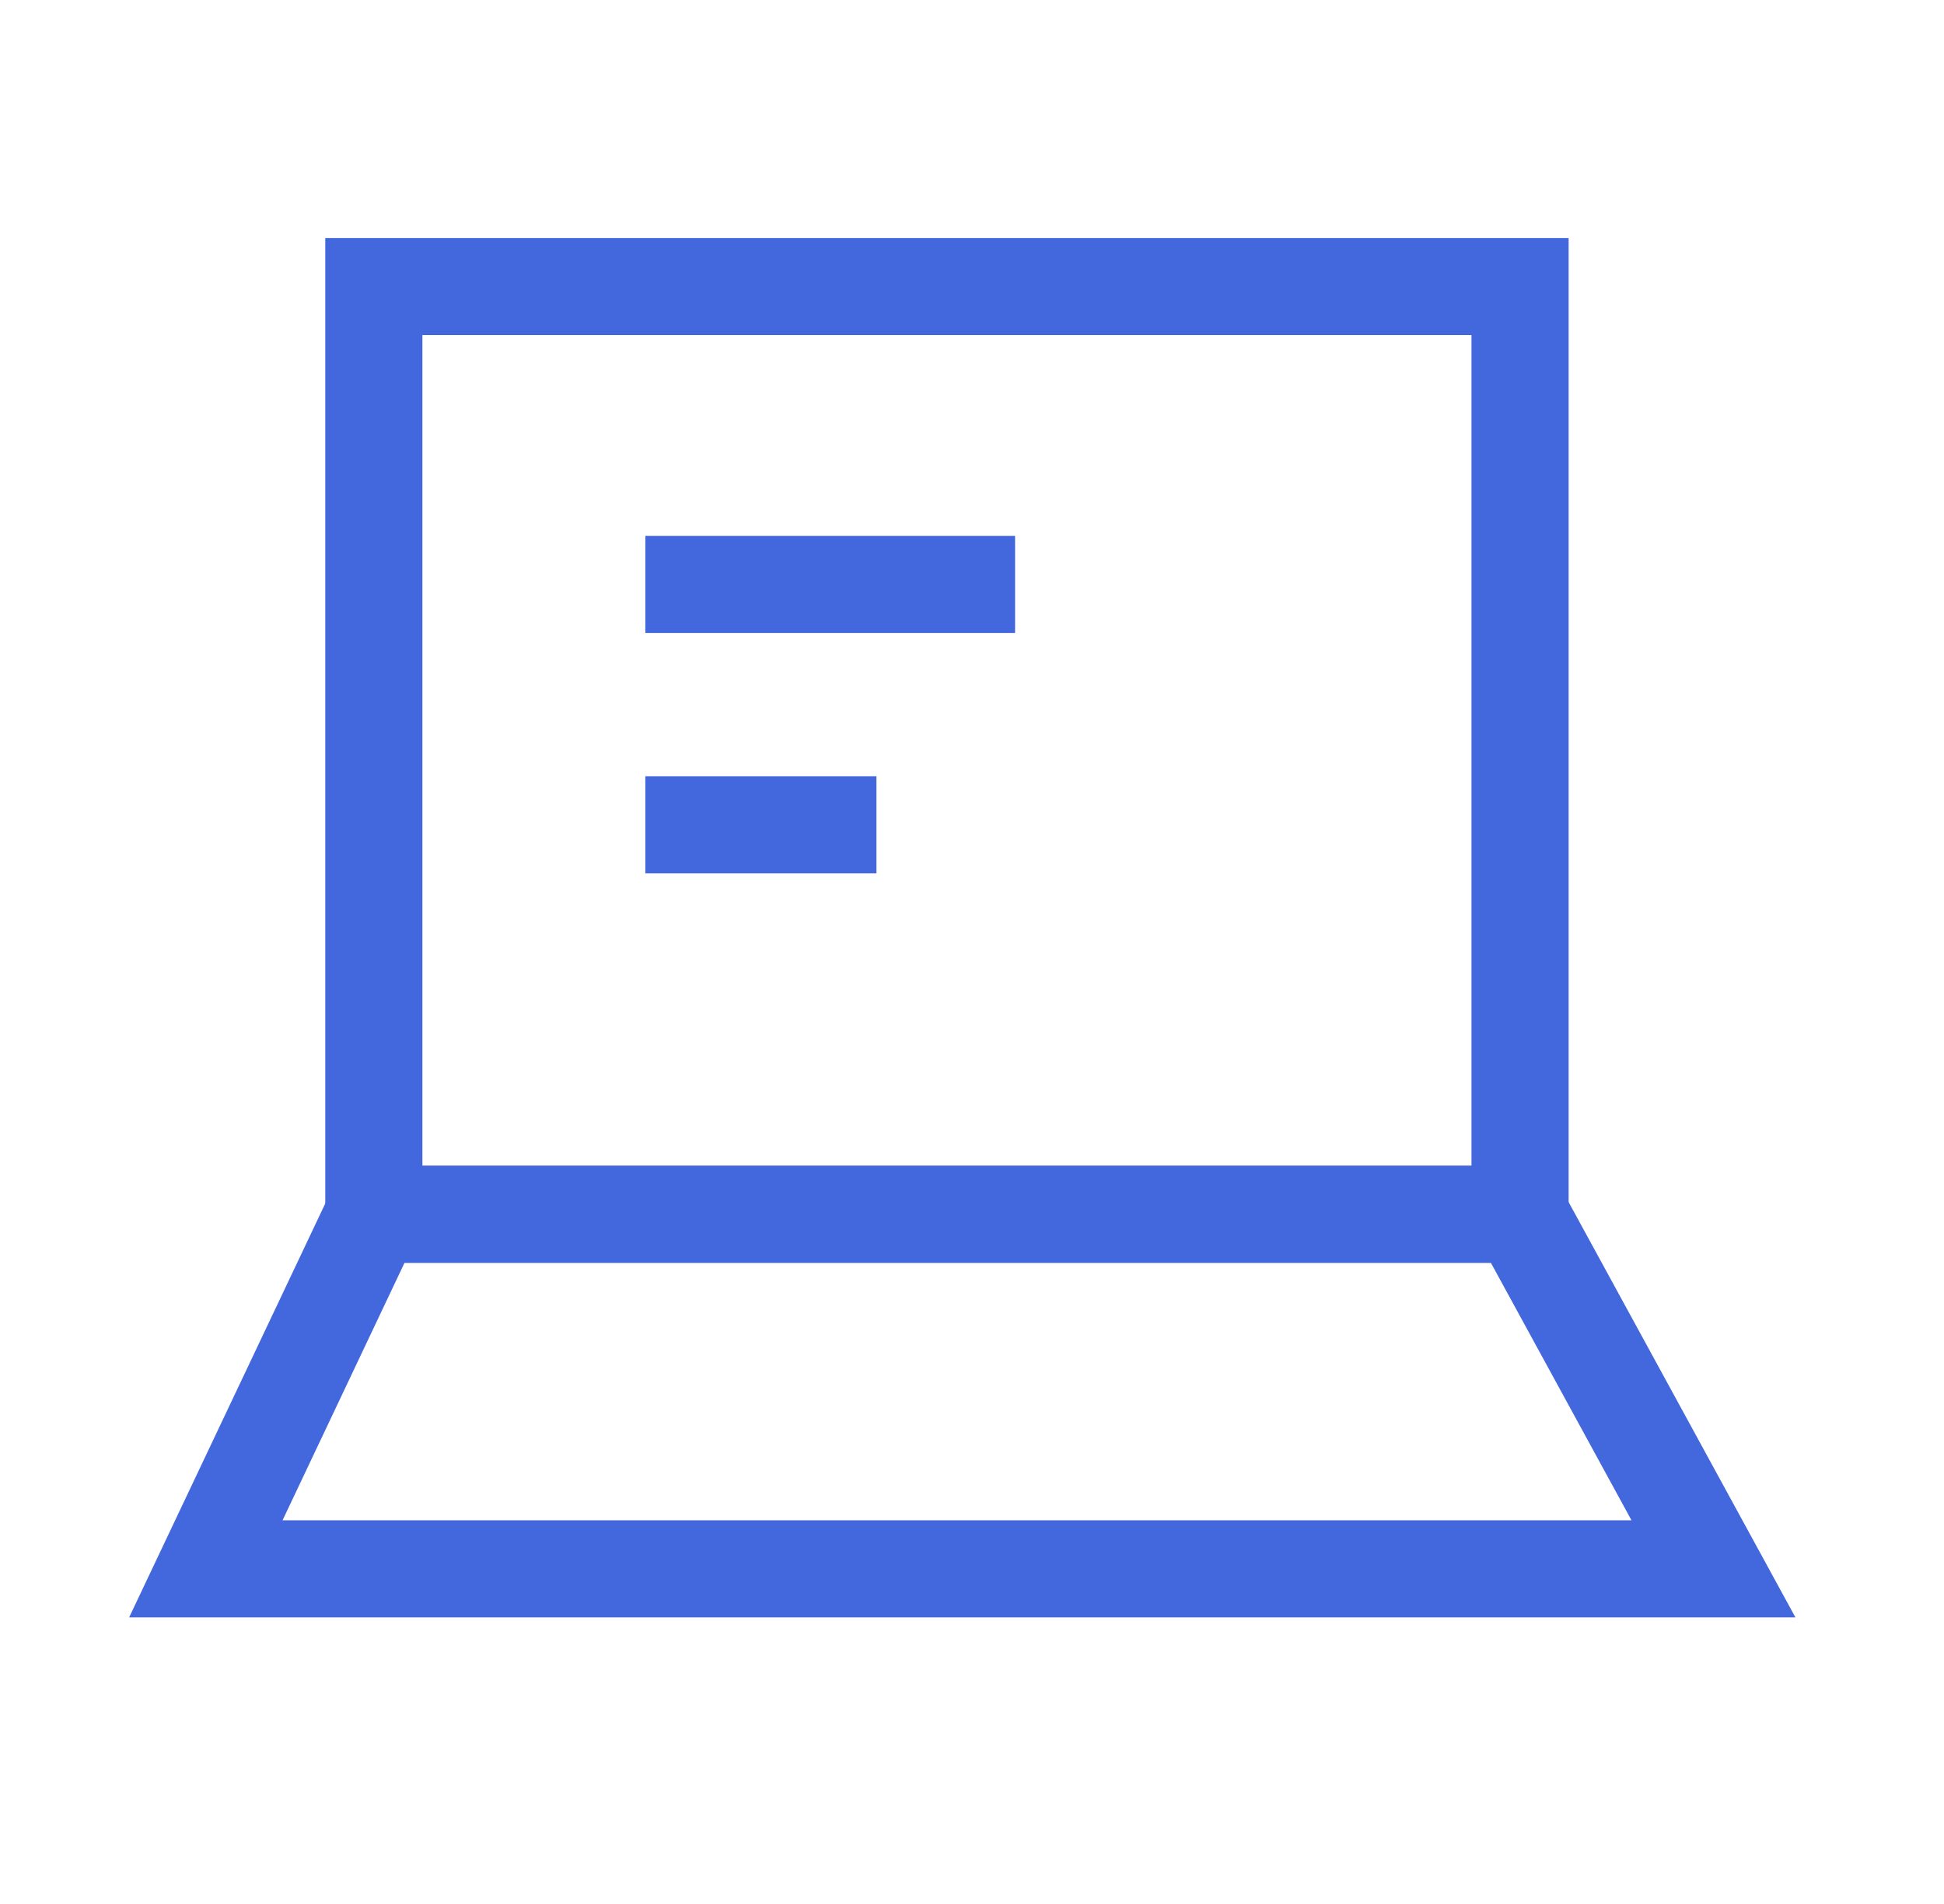 <svg width="49" height="48" viewBox="0 0 49 48" fill="none" xmlns="http://www.w3.org/2000/svg">
<g clip-path="url(#clip0_779_1243)">
<path d="M39.538 31.836H8.199V6H39.538V31.836V31.836ZM10.647 29.389H37.09V8.448H10.647V29.389Z" fill="#4367DD"/>
<path d="M45.255 40.775H3.255L8.649 29.389H39.038L45.255 40.775ZM7.122 38.327H41.123L37.579 31.836H10.196L7.122 38.327Z" fill="#4367DD"/>
<path d="M25.586 13.509H16.266V15.957H25.586V13.509Z" fill="#4367DD"/>
<path d="M22.091 19.569H16.266V22.017H22.091V19.569Z" fill="#4367DD"/>
</g>
<defs>
<clipPath id="clip0_779_1243">
<rect width="42" height="34.775" fill="white" transform="translate(3.255 6)"/>
</clipPath>
</defs>
</svg>
